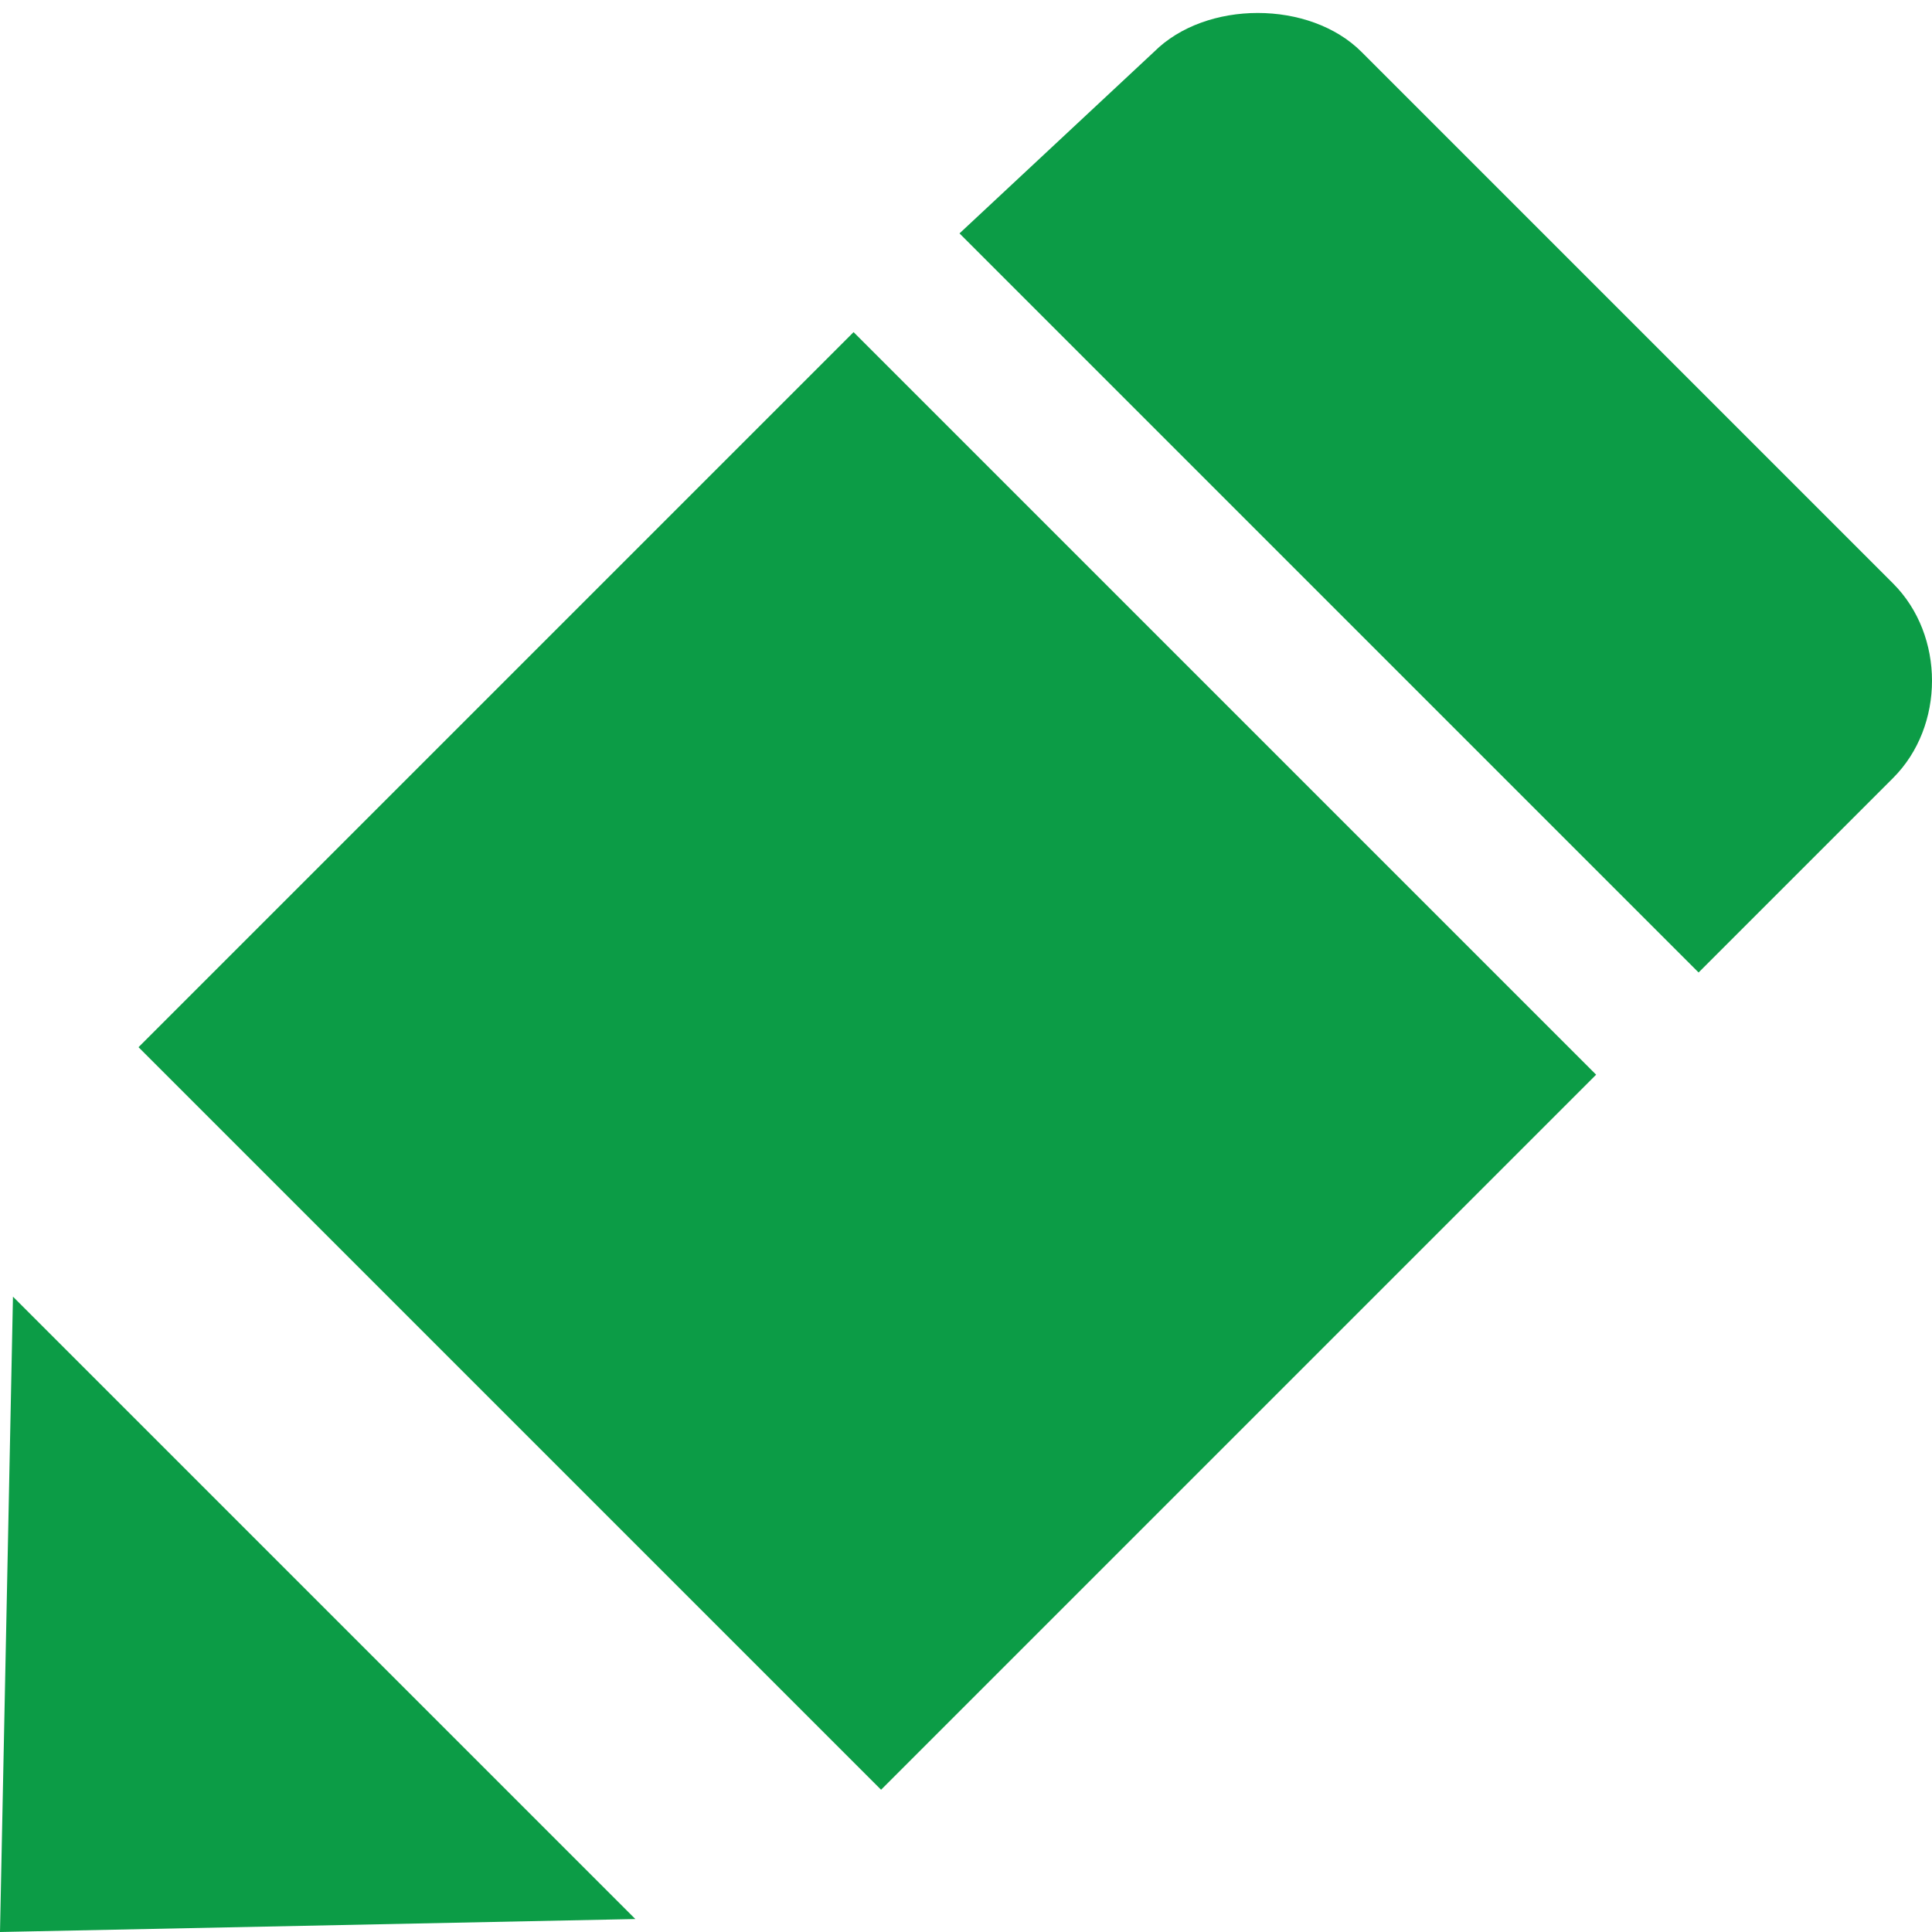 <?xml version="1.0" encoding="UTF-8"?> <!-- Generator: Adobe Illustrator 22.1.0, SVG Export Plug-In . SVG Version: 6.00 Build 0) --> <svg xmlns="http://www.w3.org/2000/svg" xmlns:xlink="http://www.w3.org/1999/xlink" id="Layer_1" x="0px" y="0px" viewBox="0 0 14.9 14.9" style="enable-background:new 0 0 14.9 14.9;" xml:space="preserve"> <style type="text/css"> .st0{enable-background:new ;} .st1{fill:#0C9C46;} </style> <g class="st0"> <polygon class="st1" points="0,14.9 4.9,14.8 0.1,10 "></polygon> <path class="st1" d="M14.6,4.5l-4.1-4.1c-0.4-0.4-1.2-0.4-1.6,0L7.4,1.8l5.7,5.7l1.5-1.5C15,5.6,15,4.9,14.6,4.5z"></path> <rect x="2.8" y="4.1" transform="matrix(0.707 -0.707 0.707 0.707 -3.81 7.157)" class="st1" width="7.8" height="8.1"></rect> </g> </svg> 